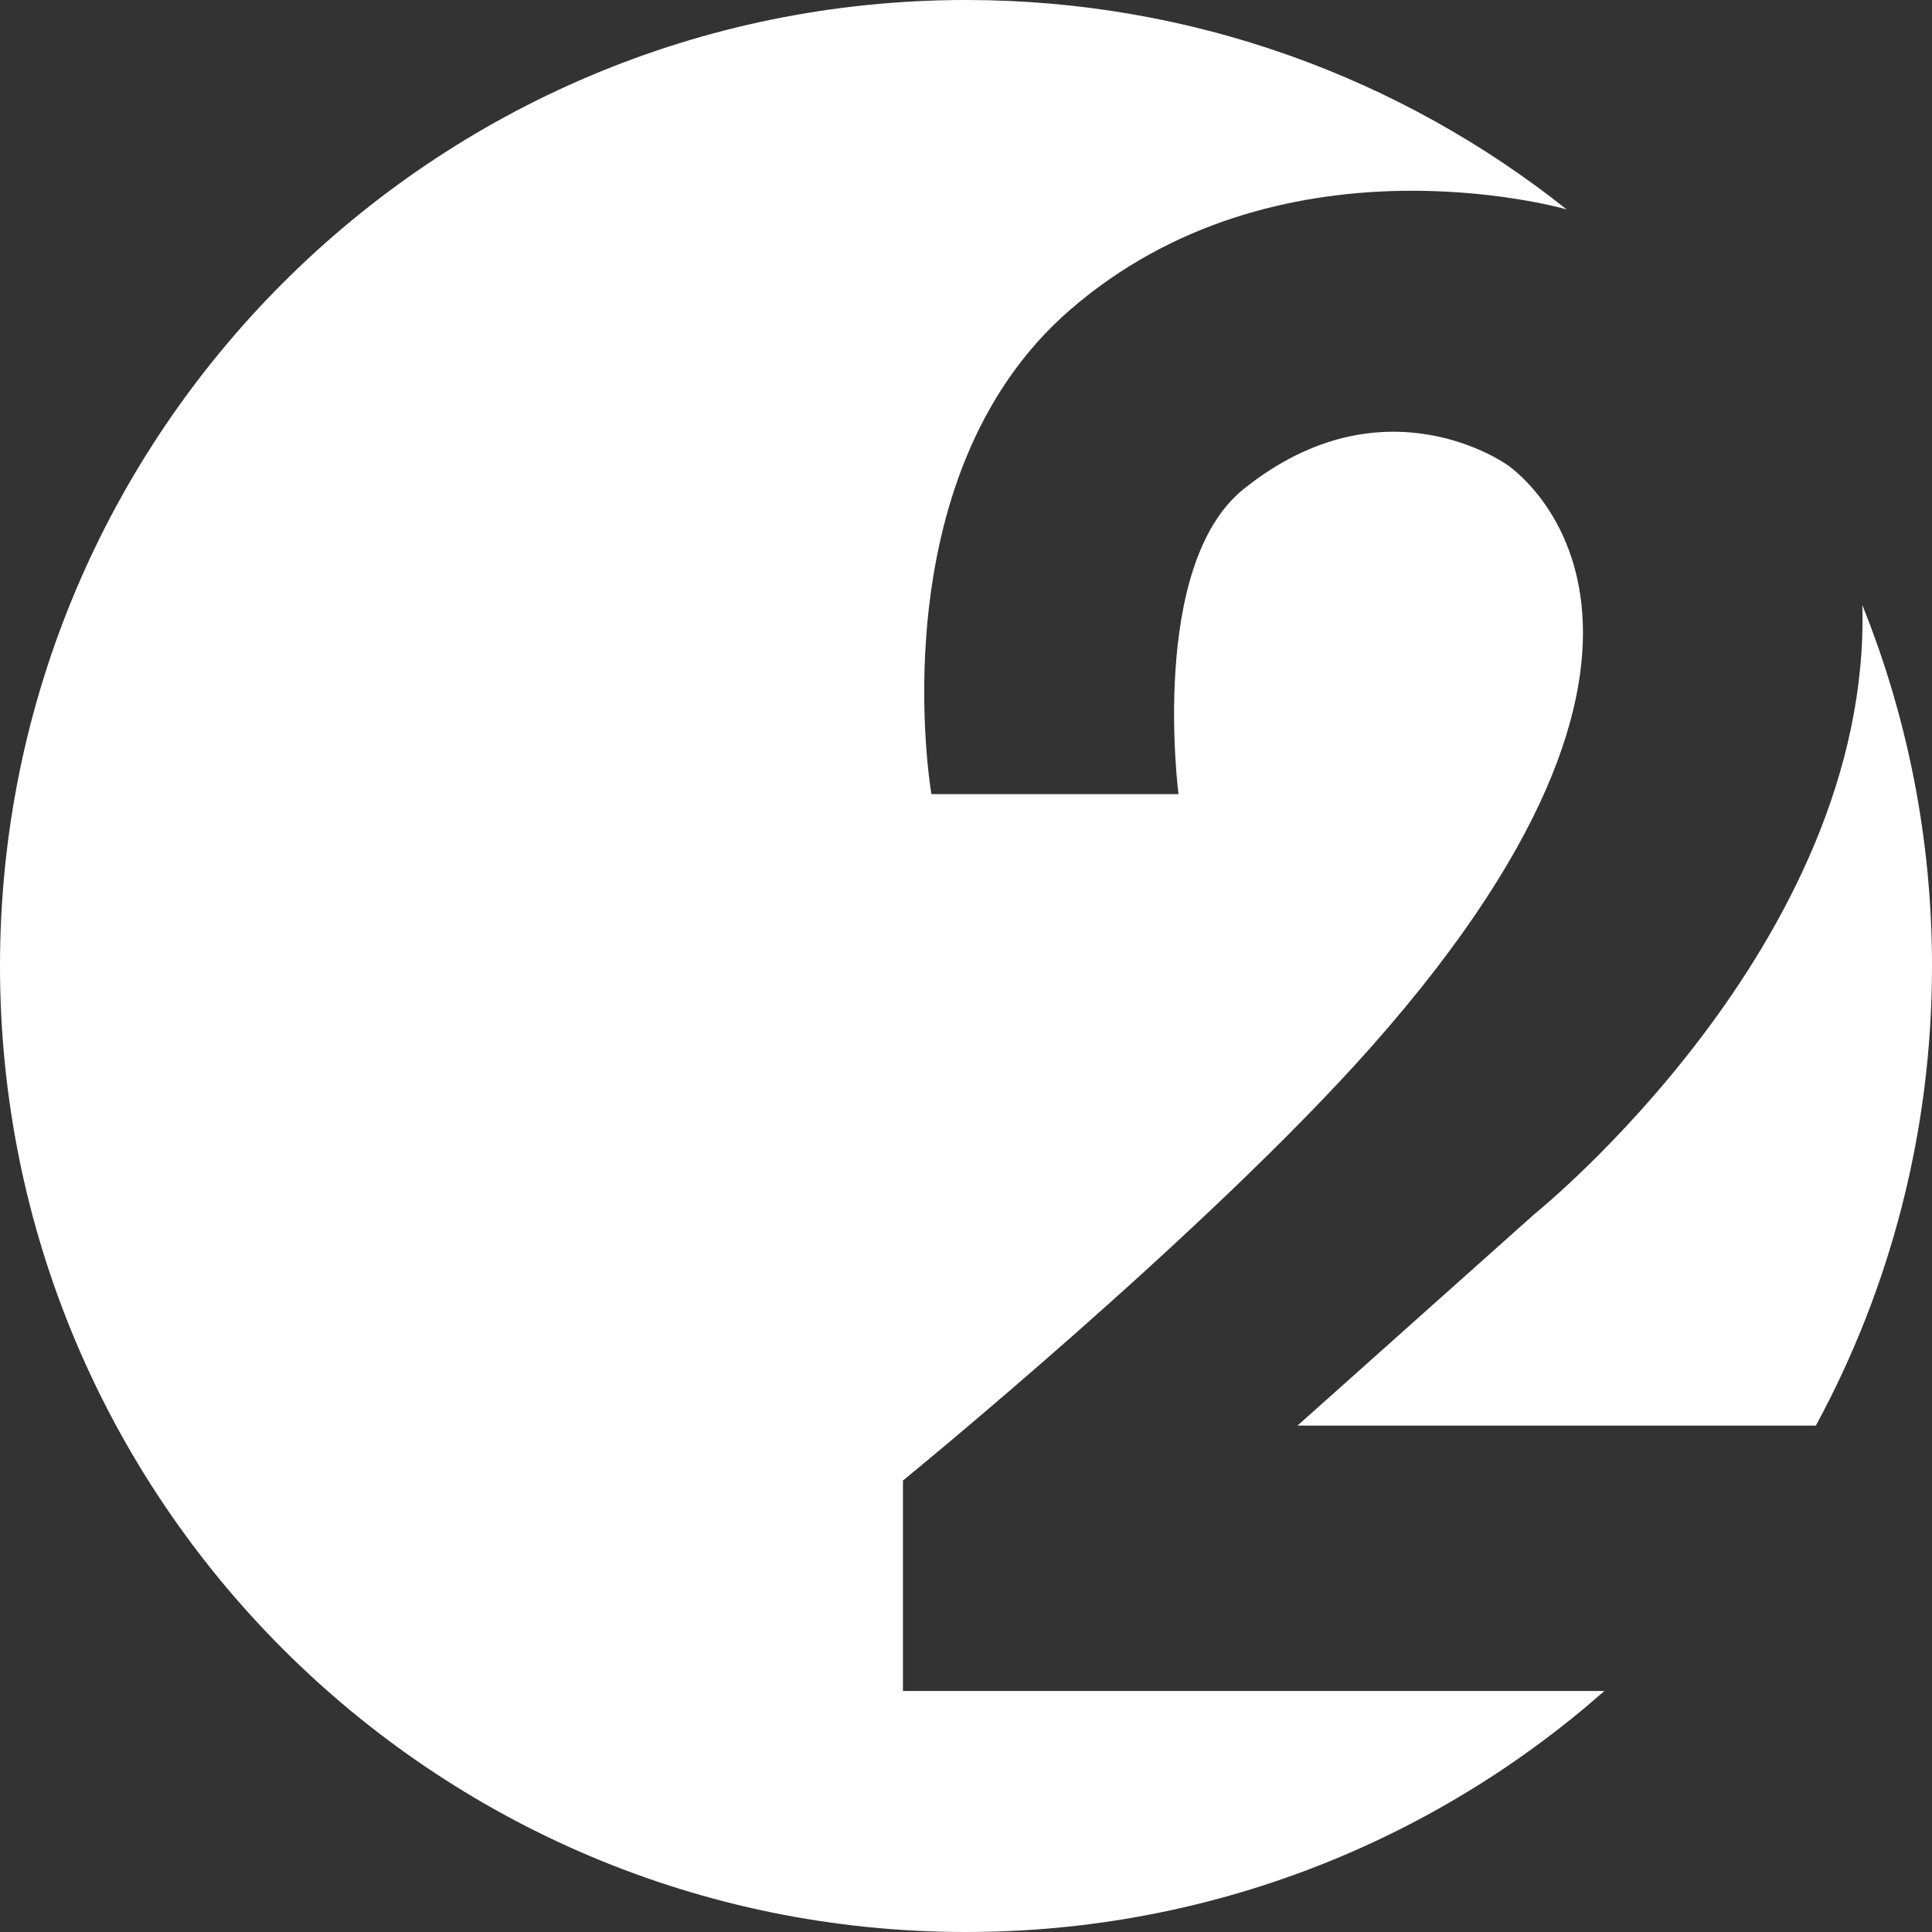 <?xml version="1.0" encoding="UTF-8"?> <svg xmlns="http://www.w3.org/2000/svg" width="950" height="950" viewBox="0 0 950 950" fill="none"><rect x="0" y="0" width="950" height="950" fill="#333333" stroke="none"/> <path fill-rule="evenodd" clip-rule="evenodd" d="M892.894 701C929.317 633.793 950 556.812 950 475C950 412.266 937.838 352.372 915.744 297.548C920.389 463.745 754.5 597 754.5 597L638 701H892.894ZM788.908 831.5C705.209 905.257 595.33 950 475 950C212.665 950 0 737.335 0 475C0 212.665 212.665 0 475 0C586.624 0 689.256 38.504 770.337 102.954C764.971 101.441 627.949 63.966 526 152.5C431 235 458 390.5 458 390.5H579.5C579.5 390.5 564.824 278.029 611.5 240.5C680.5 185.022 741 228.5 741 228.5C741 228.5 859.5 305.5 674.5 514.5C593.176 606.375 444 728 444 728V831.5H788.908Z" fill="white"></path> </svg> 